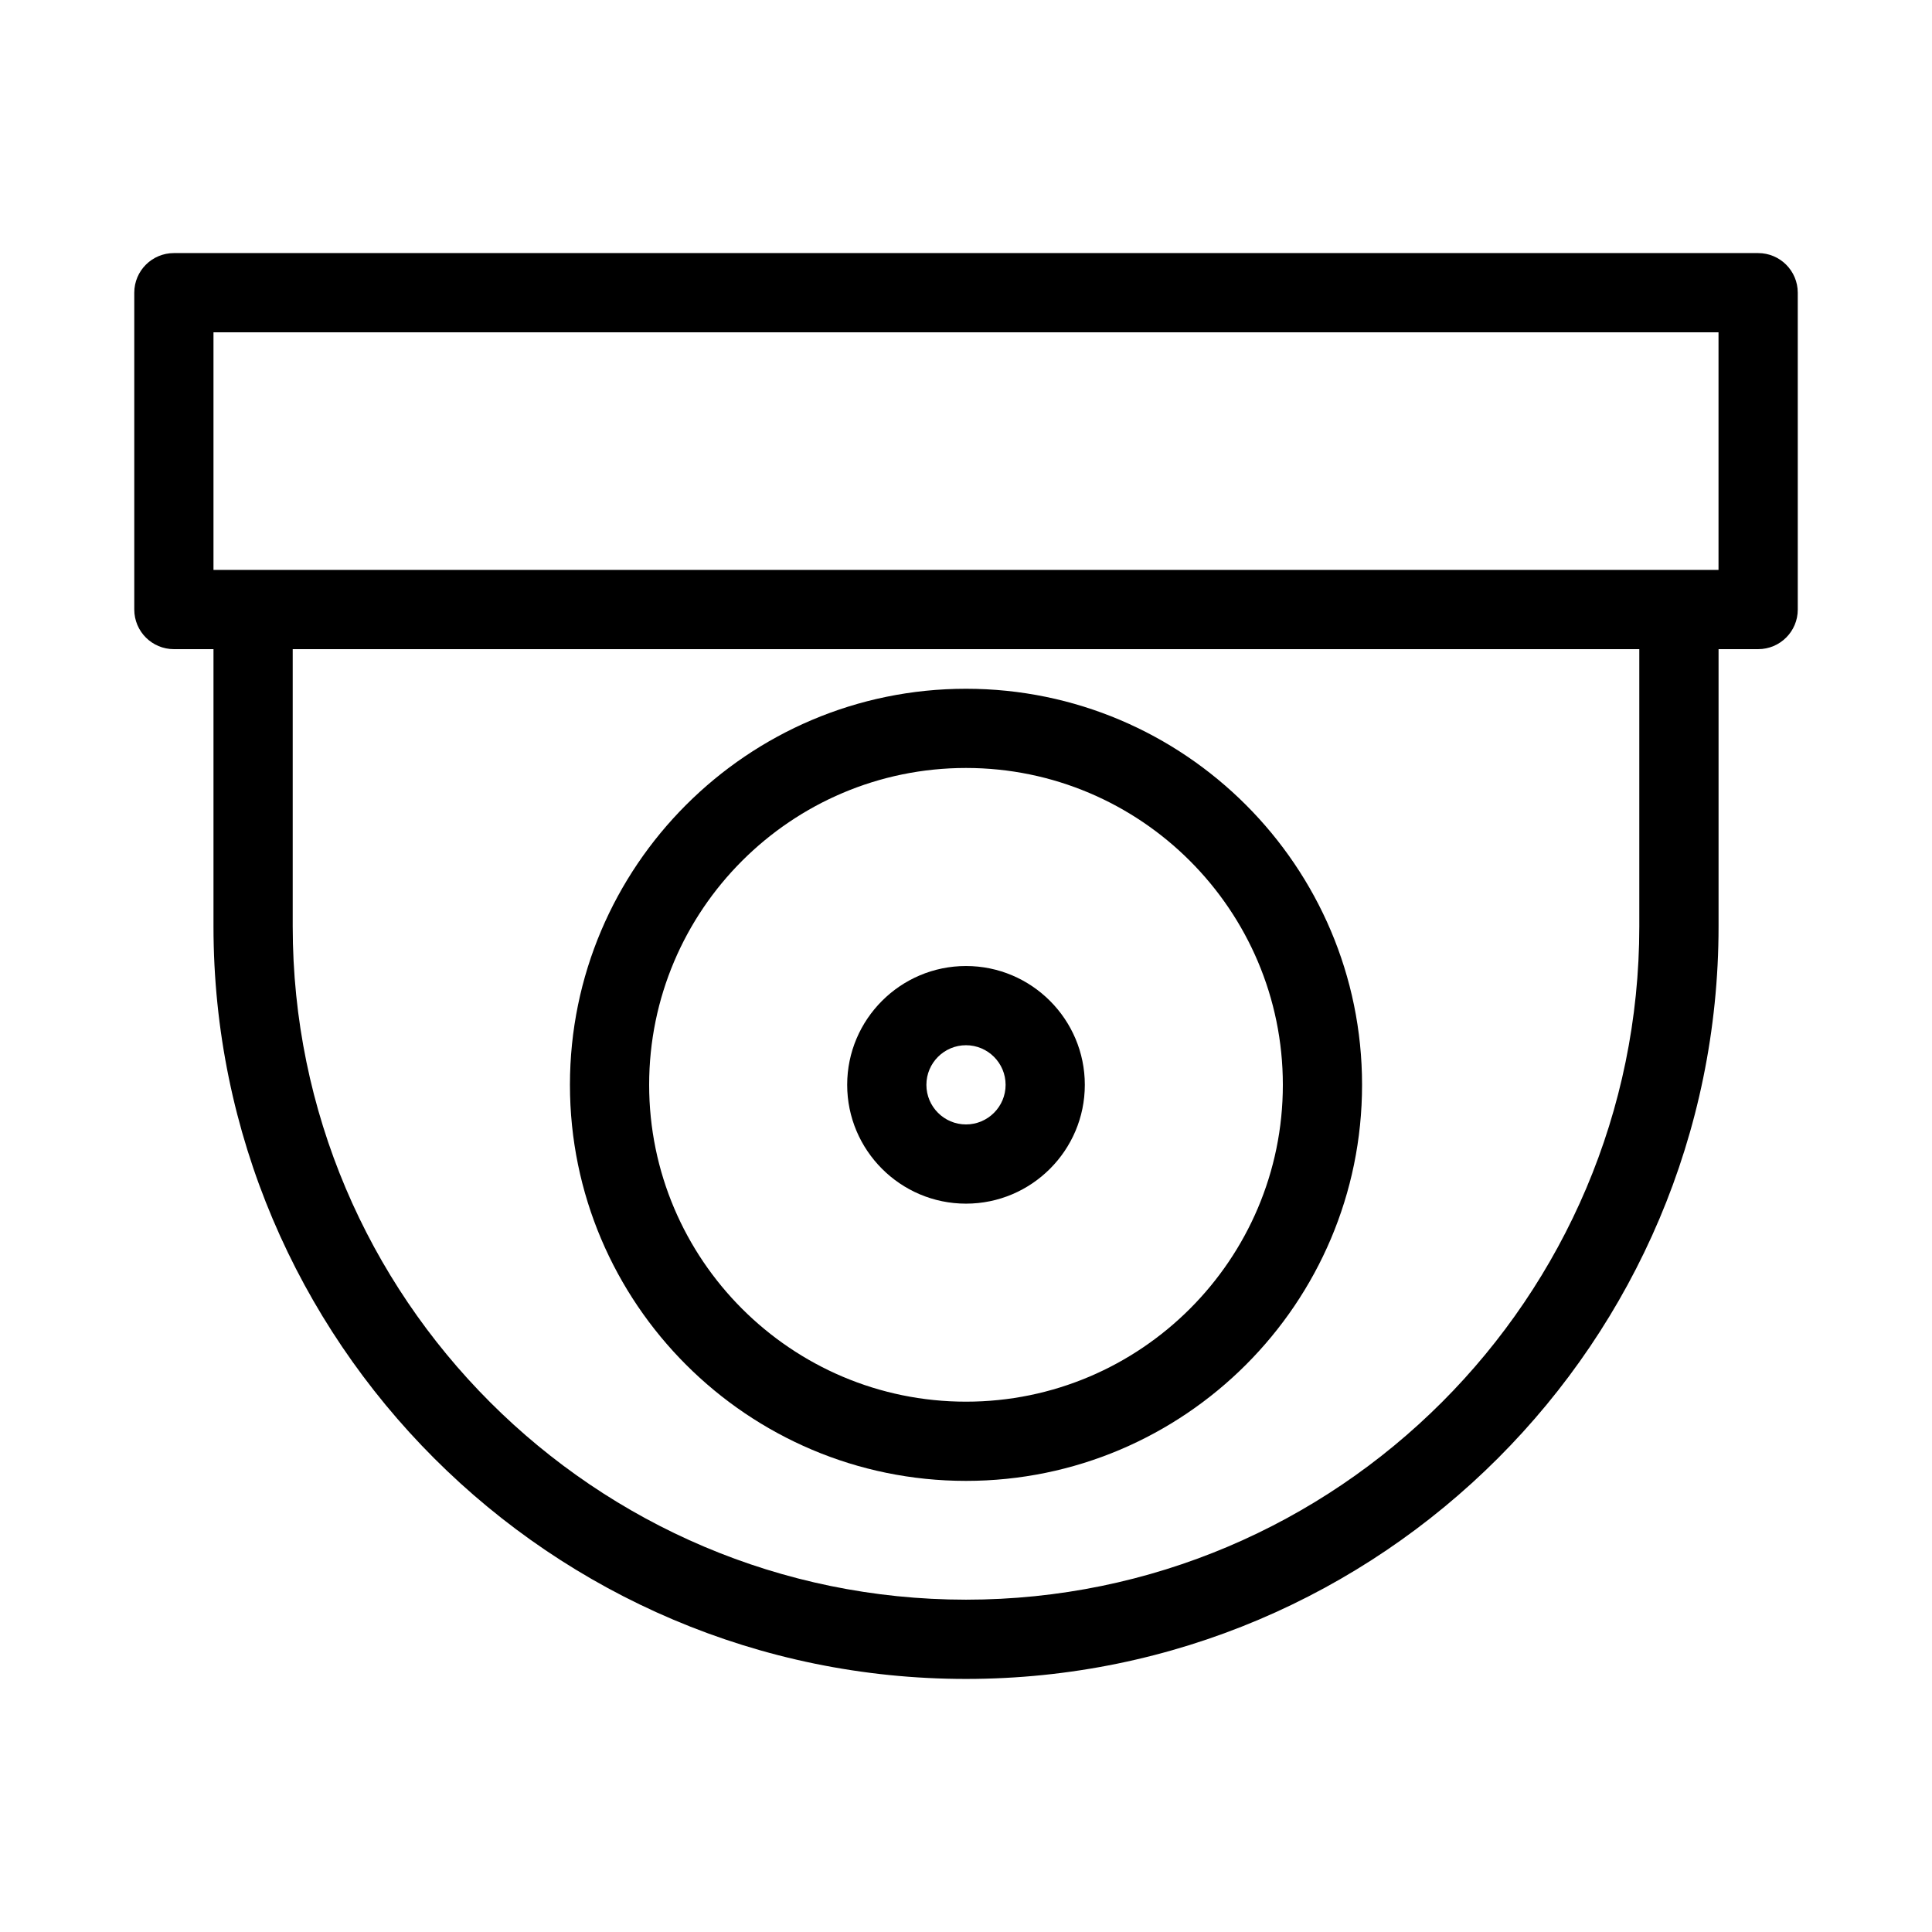 <?xml version="1.0" encoding="UTF-8"?>
<!-- Uploaded to: SVG Repo, www.svgrepo.com, Generator: SVG Repo Mixer Tools -->
<svg fill="#000000" width="800px" height="800px" version="1.1" viewBox="144 144 512 512" xmlns="http://www.w3.org/2000/svg">
 <g>
  <path d="m609.92 211.07h-419.84c-5.793 0-10.496 4.691-10.496 10.496v83.969c0 5.805 4.703 10.496 10.496 10.496h10.496v73.473c0 109.97 89.457 199.43 199.43 199.43s199.43-89.457 199.43-199.43v-73.473h10.496c5.793 0 10.496-4.691 10.496-10.496l-0.004-83.969c0-5.805-4.699-10.496-10.496-10.496zm-31.488 178.43c0 98.391-80.043 178.43-178.43 178.43-98.387-0.004-178.43-80.047-178.43-178.43v-73.473h356.86zm20.992-94.465h-398.85v-62.977h398.85z"/>
  <path d="m400 536.45c57.875 0 104.96-47.086 104.96-104.96s-47.086-104.96-104.96-104.96-104.96 47.086-104.96 104.96c0 57.879 47.086 104.96 104.96 104.96zm0-188.93c46.297 0 83.969 37.672 83.969 83.969s-37.672 83.969-83.969 83.969-83.969-37.672-83.969-83.969c0-46.301 37.668-83.969 83.969-83.969z"/>
  <path d="m400 462.98c17.359 0 31.488-14.129 31.488-31.488s-14.129-31.488-31.488-31.488-31.488 14.129-31.488 31.488 14.125 31.488 31.488 31.488zm0-41.984c5.785 0 10.496 4.703 10.496 10.496s-4.711 10.496-10.496 10.496-10.496-4.703-10.496-10.496c0-5.797 4.711-10.496 10.496-10.496z"/>
 </g>
</svg>